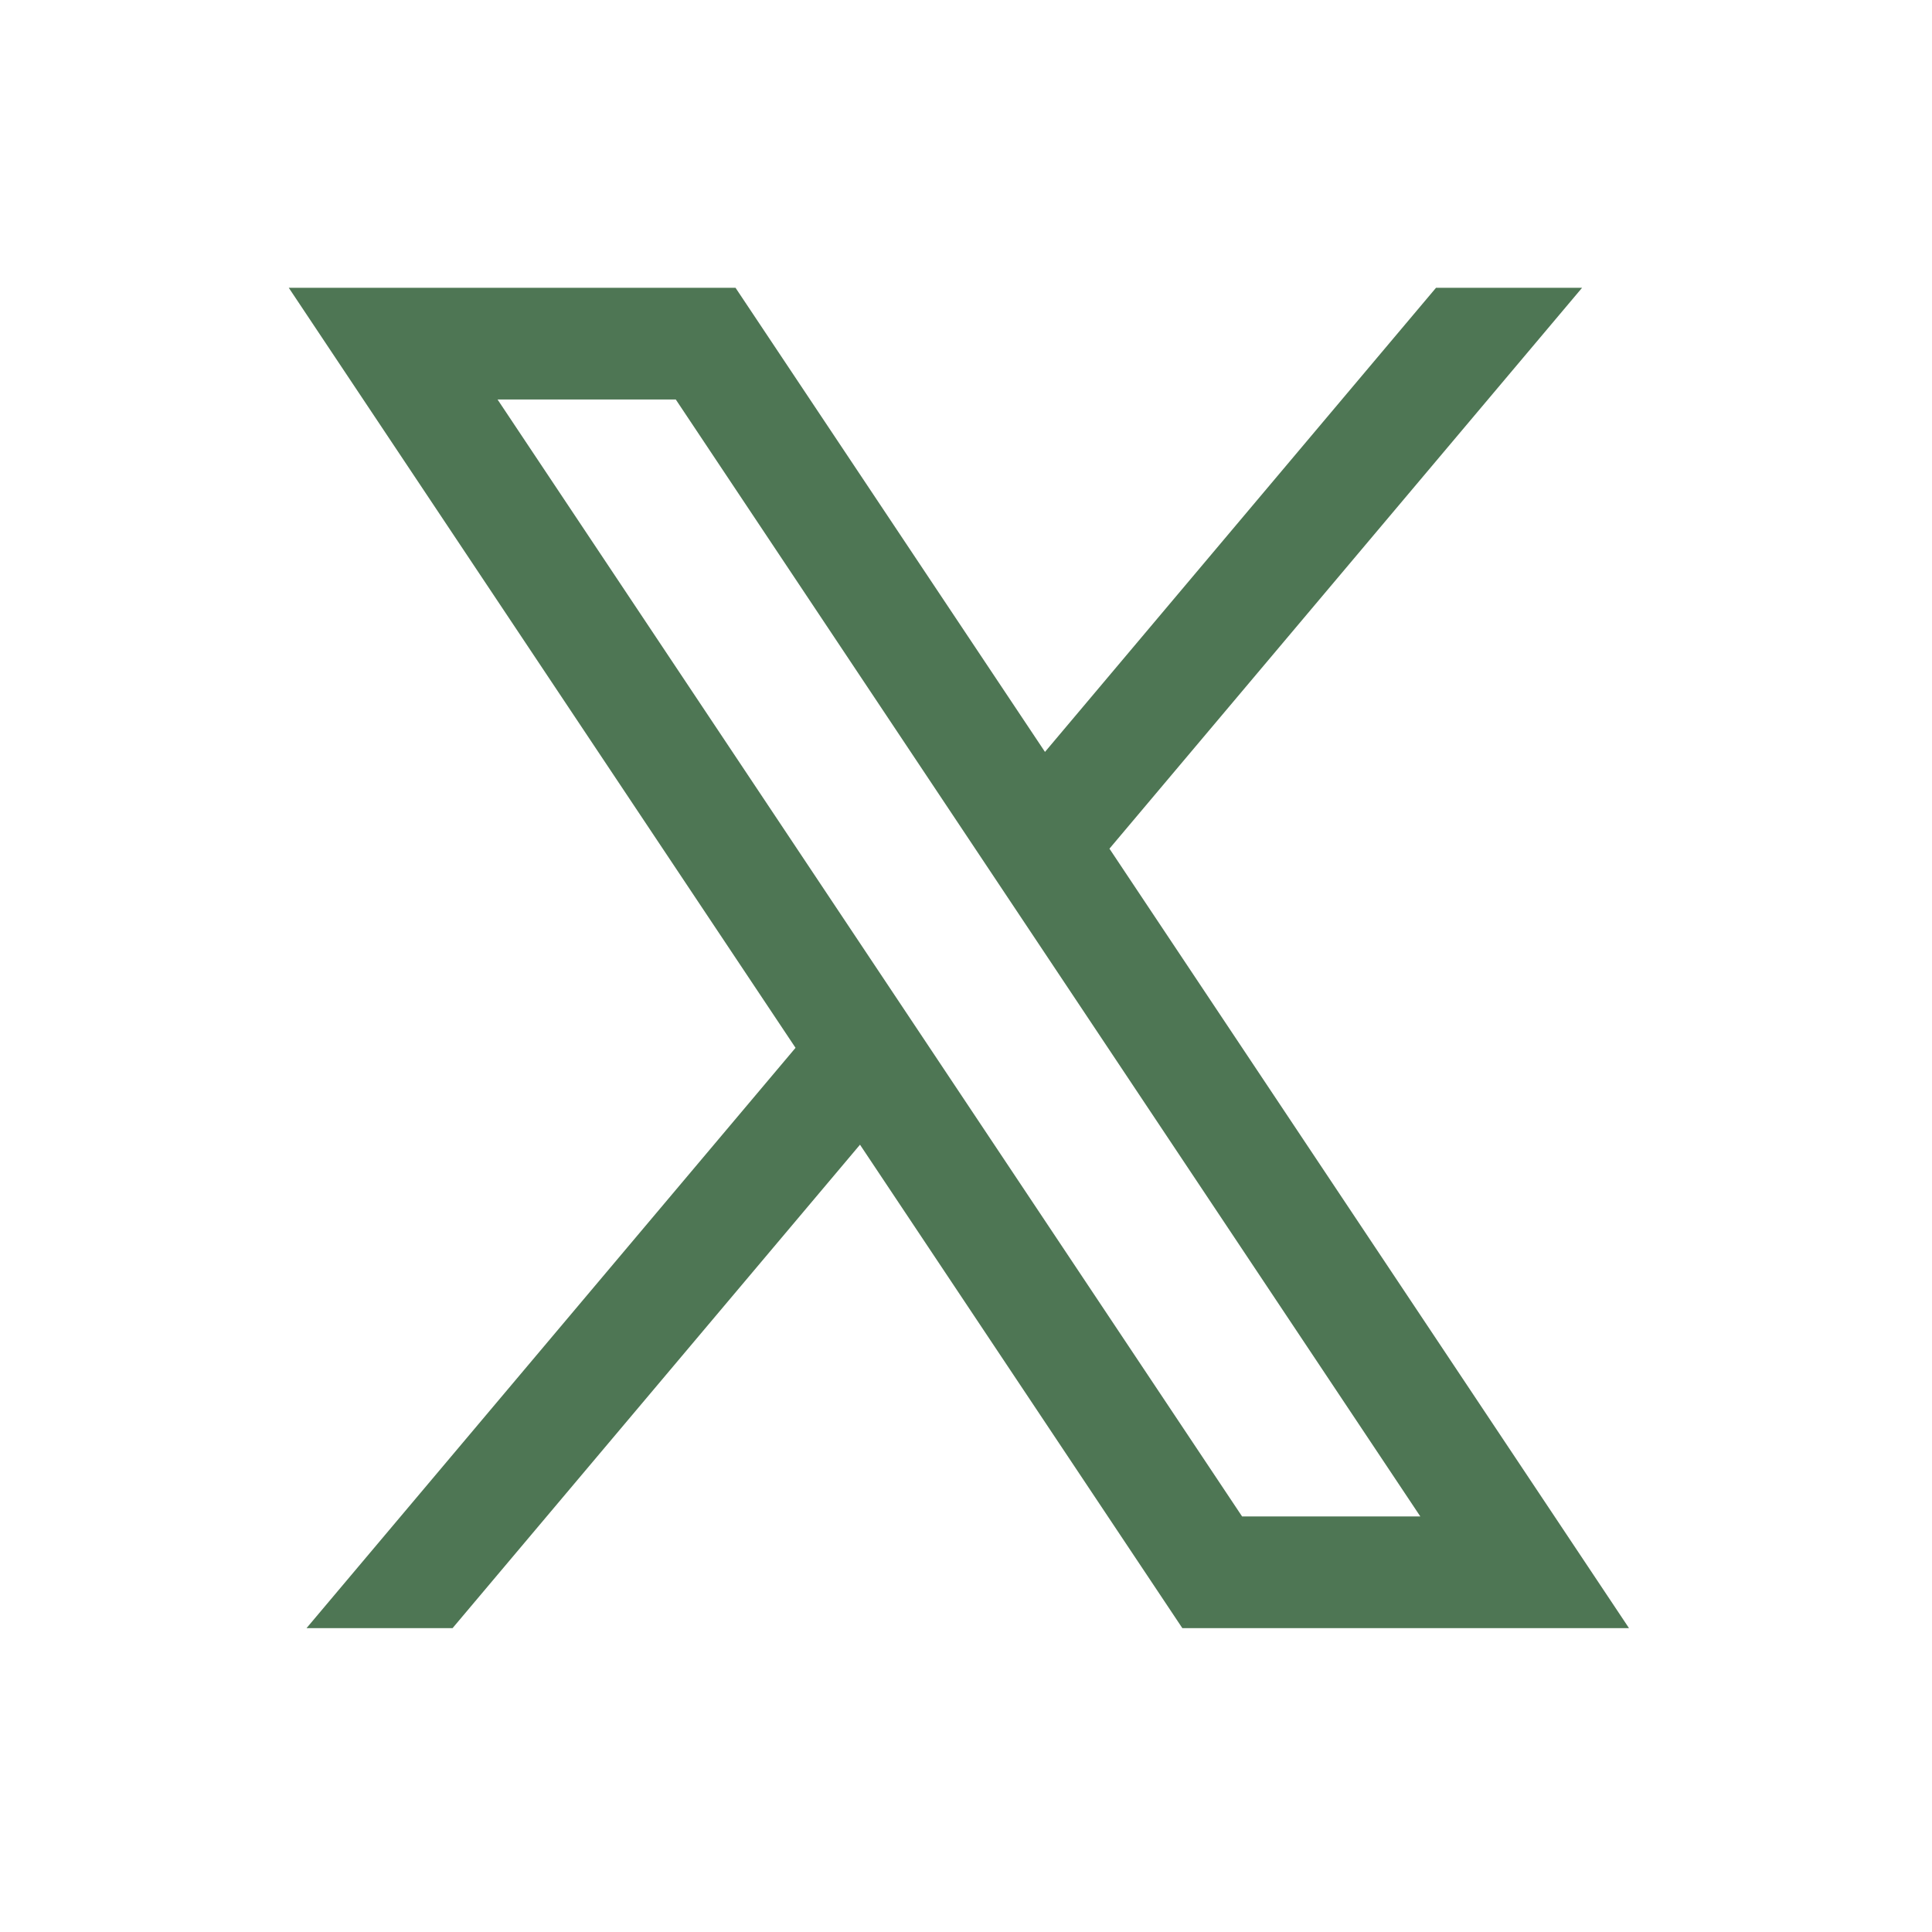 <svg width="120" height="120" viewBox="0 0 120 120" fill="none" xmlns="http://www.w3.org/2000/svg">
<path d="M17.936 17.875L49.412 65.082L19.04 101.125H28.111L53.416 71.099L73.436 101.125H75.292H101.179L68.91 52.712L98.266 17.875H89.194L64.906 46.702L45.685 17.875H17.936ZM30.903 24.812H41.973L88.218 94.188H77.148L30.903 24.812Z" fill="#4E7654"/>
</svg>
